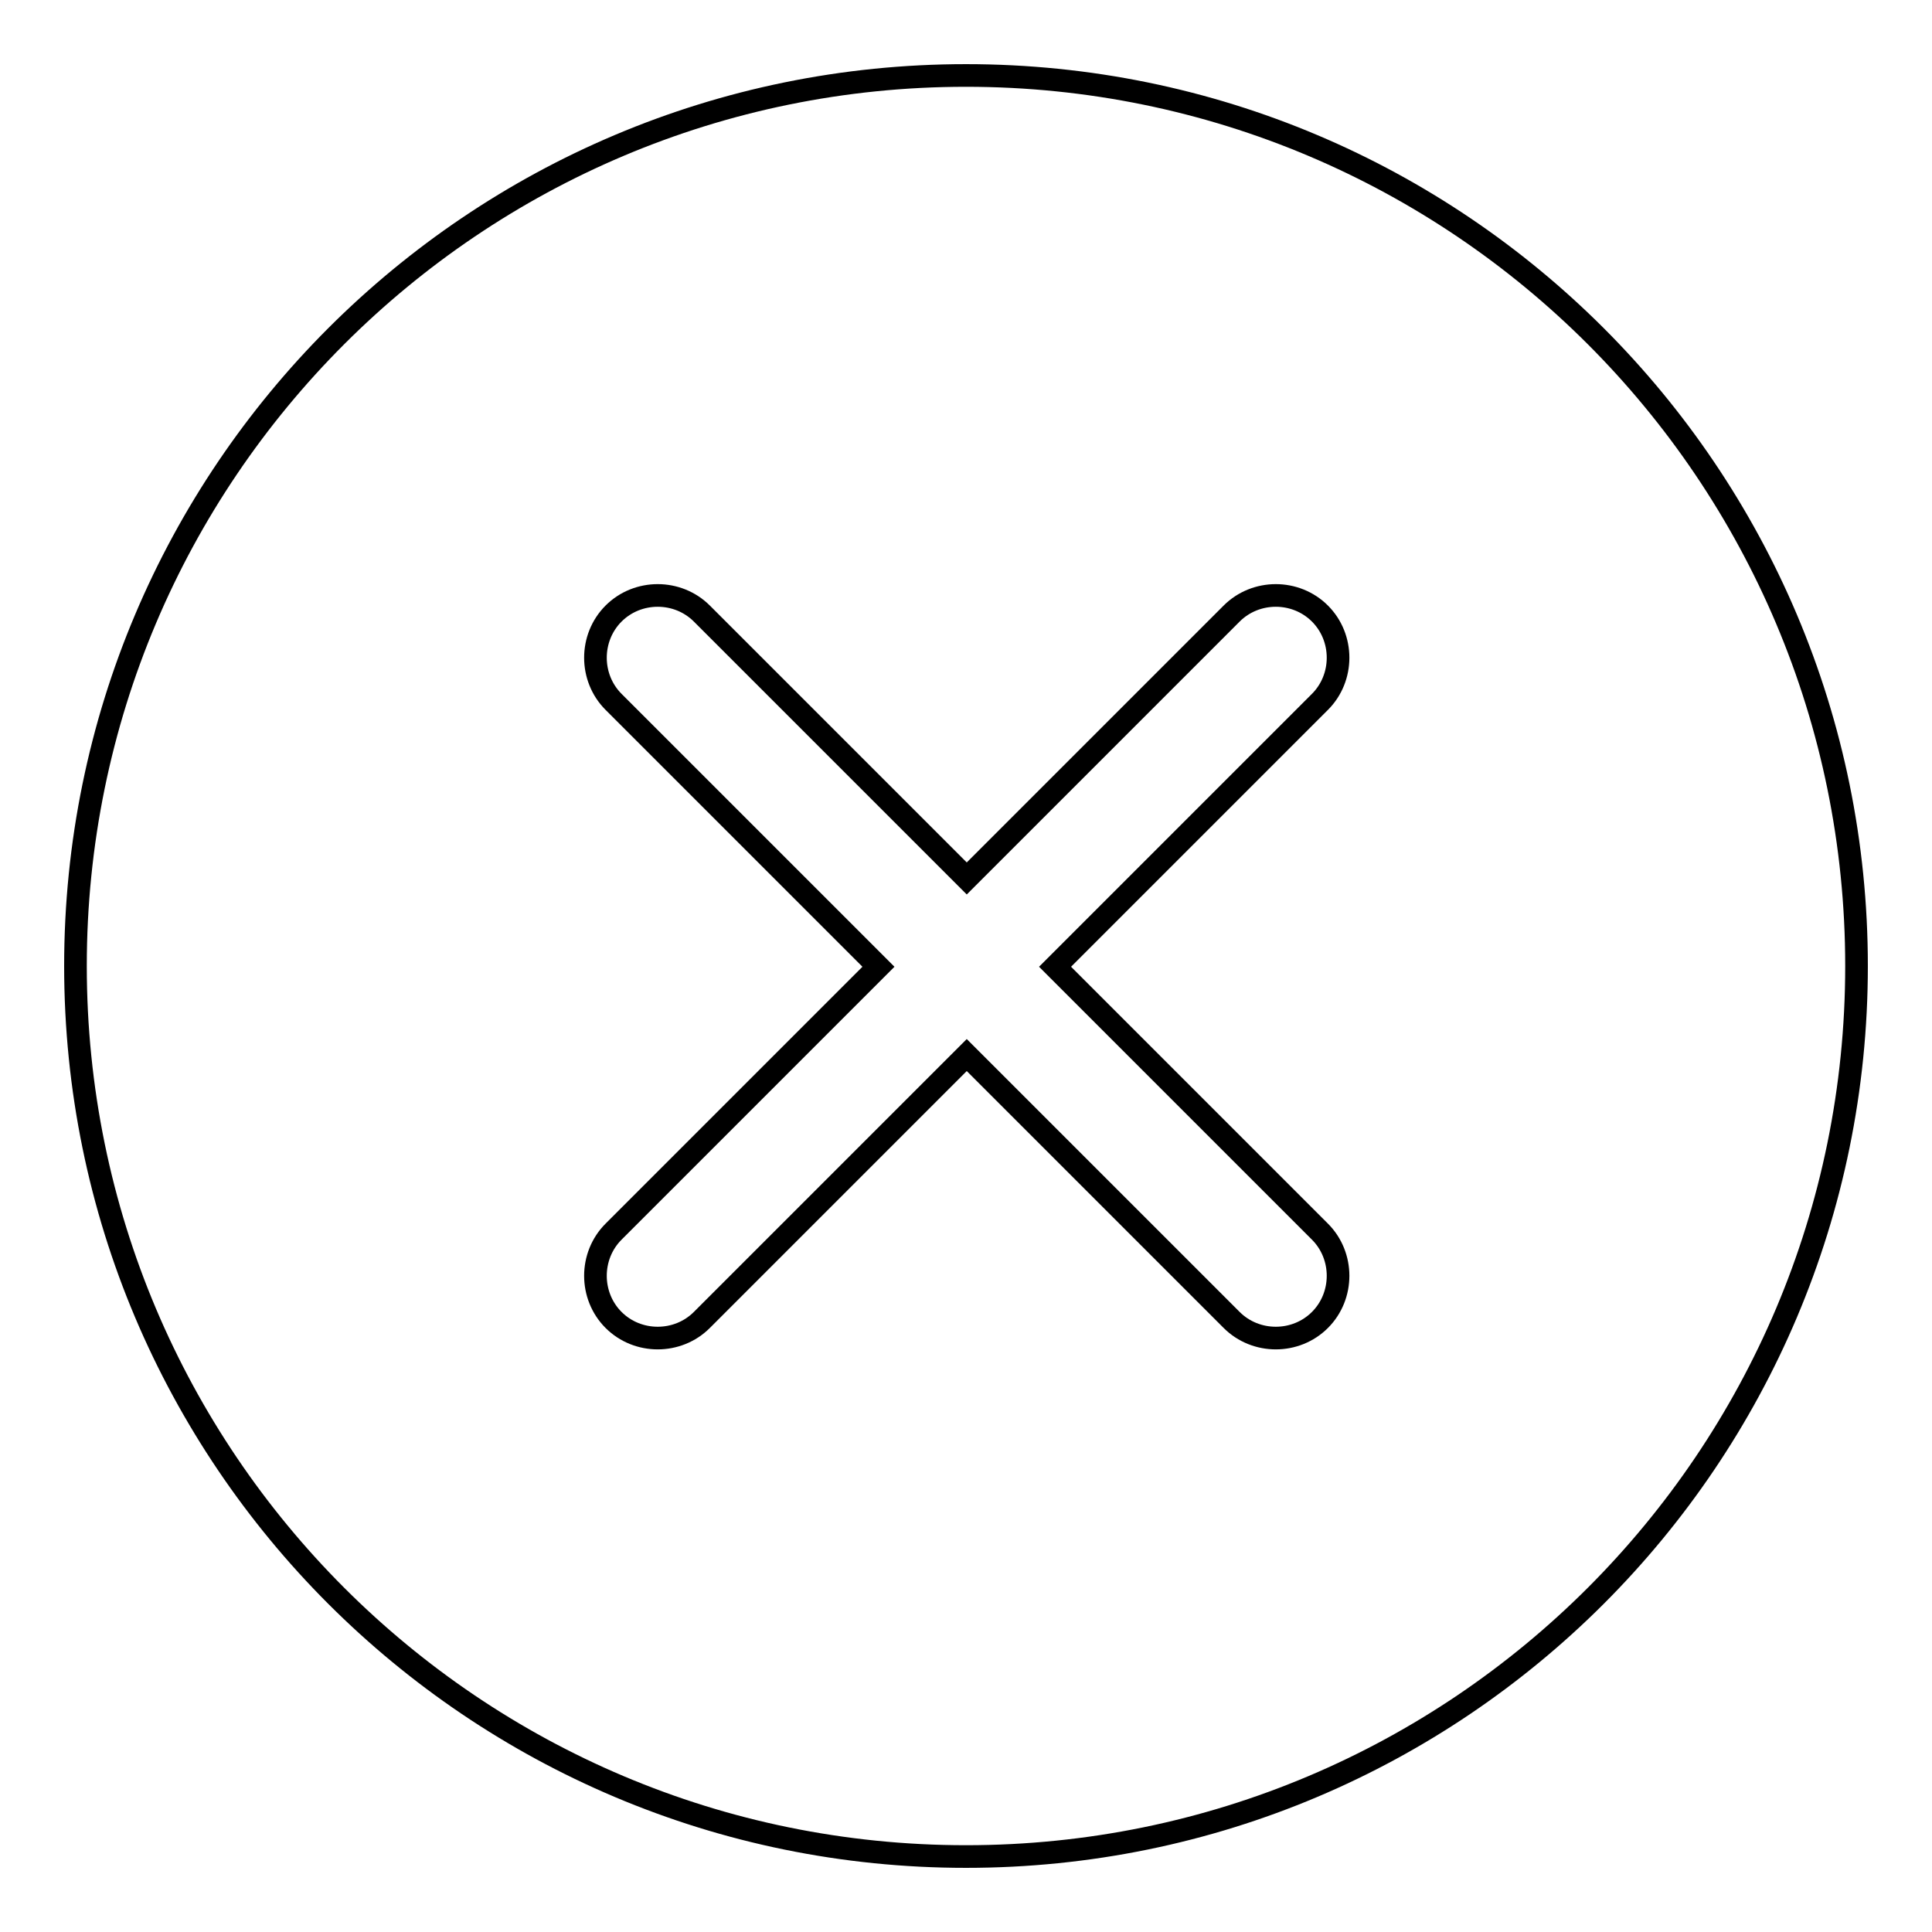 <?xml version="1.0" encoding="utf-8"?>
<!-- Svg Vector Icons : http://www.onlinewebfonts.com/icon -->
<!DOCTYPE svg PUBLIC "-//W3C//DTD SVG 1.1//EN" "http://www.w3.org/Graphics/SVG/1.1/DTD/svg11.dtd">
<svg version="1.1" xmlns="http://www.w3.org/2000/svg" xmlns:xlink="http://www.w3.org/1999/xlink" x="0px" y="0px" viewBox="0 0 256 256" enable-background="new 0 0 256 256" xml:space="preserve">
<g> <path stroke-width="3" fill-opacity="0" stroke="#000000"  d="M128,10C62.8,10,10,62.8,10,128c0,65.2,52.8,118,118,118c65.2,0,118-52.8,118-118C246,62.8,193.2,10,128,10 z M174.9,163.2c3.2,3.2,3.2,8.5,0,11.7c-3.2,3.2-8.5,3.2-11.7,0l-35.1-35.1L93,174.9c-3.2,3.2-8.5,3.2-11.7,0 c-3.2-3.2-3.2-8.5,0-11.7l35.1-35.1L81.3,93c-3.2-3.2-3.2-8.5,0-11.7c3.2-3.2,8.5-3.2,11.7,0l35.1,35.1l35.1-35.1 c3.2-3.2,8.5-3.2,11.7,0c3.2,3.2,3.2,8.5,0,11.7l-35.1,35.1L174.9,163.2z"/></g>
</svg>